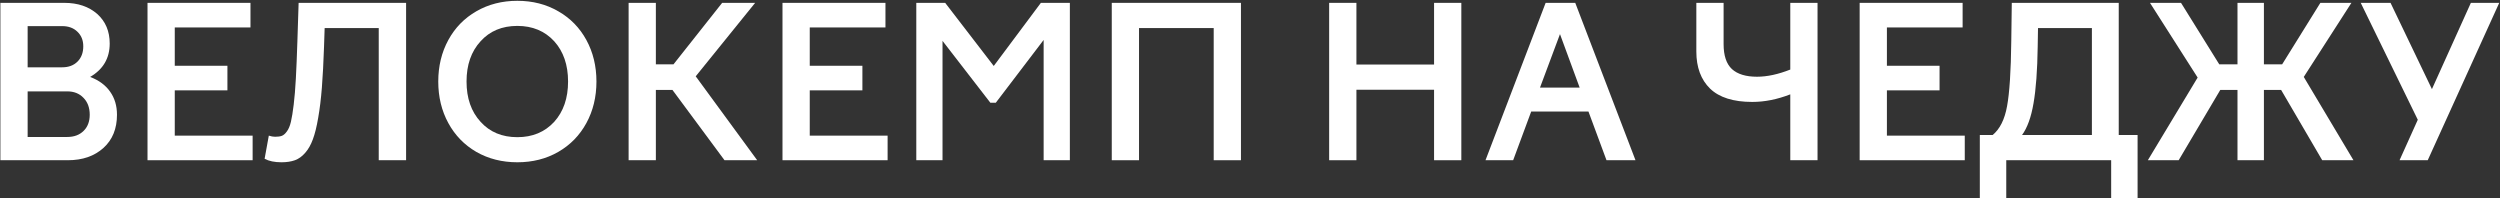 <?xml version="1.0" encoding="UTF-8"?> <svg xmlns="http://www.w3.org/2000/svg" width="1966" height="156" viewBox="0 0 1966 156" fill="none"><rect x="0" y="0" width="1966" height="156" fill="#333333" stroke="none"/><path d="M53.402 126H0.309V2.25H50.582C61.217 2.25 69.864 5.177 76.524 11.032C83.023 16.886 86.273 24.621 86.273 34.235C86.273 45.783 81.144 54.538 70.885 60.499C77.814 63.131 83.05 66.999 86.595 72.101C90.194 77.15 91.993 83.192 91.993 90.228C91.993 101.186 88.475 109.86 81.439 116.251C74.295 122.75 64.95 126 53.402 126ZM48.971 20.539H21.739V52.926H48.971C53.966 52.926 57.967 51.422 60.975 48.415C63.983 45.407 65.487 41.405 65.487 36.41C65.487 31.684 63.956 27.87 60.895 24.97C57.887 22.016 53.912 20.539 48.971 20.539ZM52.919 71.859H21.739V107.711H52.919C58.236 107.711 62.506 106.127 65.728 102.958C68.951 99.789 70.562 95.546 70.562 90.228C70.562 84.696 68.924 80.265 65.648 76.935C62.425 73.551 58.182 71.859 52.919 71.859Z" fill="white"></path><path d="M198.663 126H116.002V2.25H196.971V21.586H137.433V51.718H178.844V71.054H137.433V106.664H198.663V126Z" fill="white"></path><path d="M208.089 124.872L211.393 106.664C213.165 107.255 214.83 107.55 216.388 107.55C218.536 107.55 220.282 107.309 221.625 106.825C223.021 106.288 224.364 105.106 225.653 103.28C226.996 101.454 228.043 98.93 228.795 95.707C229.547 92.484 230.272 87.999 230.97 82.252C231.668 76.505 232.232 69.684 232.662 61.789C233.092 53.839 233.495 44.01 233.871 32.301L234.837 2.25H319.352V126H297.84V22.069H255.301L254.818 36.732C254.388 49.247 253.824 59.962 253.126 68.878C252.428 77.741 251.461 85.663 250.226 92.645C249.044 99.628 247.647 105.268 246.036 109.564C244.479 113.861 242.464 117.406 239.994 120.199C237.577 122.992 234.891 124.926 231.937 126C228.983 127.074 225.438 127.611 221.302 127.611C215.931 127.611 211.527 126.698 208.089 124.872Z" fill="white"></path><path d="M352.545 96.754C347.281 87.086 344.649 76.21 344.649 64.125C344.649 52.04 347.281 41.164 352.545 31.496C357.809 21.828 365.167 14.281 374.62 8.856C384.127 3.378 394.869 0.639 406.847 0.639C418.824 0.639 429.54 3.378 438.993 8.856C448.5 14.281 455.885 21.828 461.148 31.496C466.412 41.164 469.044 52.04 469.044 64.125C469.044 76.21 466.412 87.086 461.148 96.754C455.885 106.422 448.5 113.996 438.993 119.474C429.54 124.899 418.824 127.611 406.847 127.611C394.869 127.611 384.127 124.899 374.62 119.474C365.167 113.996 357.809 106.422 352.545 96.754ZM435.851 95.788C443.102 87.731 446.727 77.177 446.727 64.125C446.727 51.073 443.102 40.519 435.851 32.462C428.438 24.406 418.771 20.377 406.847 20.377C394.815 20.377 385.174 24.406 377.923 32.462C370.565 40.465 366.886 51.02 366.886 64.125C366.886 77.231 370.565 87.785 377.923 95.788C385.174 103.844 394.815 107.873 406.847 107.873C418.771 107.873 428.438 103.844 435.851 95.788Z" fill="white"></path><path d="M528.824 70.731H515.772V126H494.342V2.25H515.772V50.59H529.63L567.899 2.25H593.841L547.113 60.016L595.453 126H569.752L528.824 70.731Z" fill="white"></path><path d="M698.014 126H615.353V2.25H696.322V21.586H636.783V51.718H678.194V71.054H636.783V106.664H698.014V126Z" fill="white"></path><path d="M741.197 126H720.572V2.25H743.292L781.48 51.879L818.541 2.25H841.341V126H820.716V31.415L783.092 80.802H778.822L741.197 32.14V126Z" fill="white"></path><path d="M895.724 126H874.293V2.25H975.887V126H954.457V22.069H895.724V126Z" fill="white"></path><path d="M1066.69 126H1045.25V2.25H1066.69V50.751H1127.75V2.25H1149.19V126H1127.75V70.57H1066.69V126Z" fill="white"></path><path d="M1189.95 126H1168.2L1215.49 2.25H1238.78L1286.15 126H1263.35L1249.17 87.731H1204.13L1189.95 126ZM1226.77 26.823L1211.06 68.878H1242.24L1226.77 26.823Z" fill="white"></path><path d="M1377.99 80.158C1363.12 80.158 1352.05 76.666 1344.8 69.684C1337.6 62.648 1334 52.926 1334 40.519V2.25H1355.44V34.718C1355.44 43.688 1357.61 50.214 1361.96 54.296C1366.37 58.324 1372.95 60.338 1381.7 60.338C1389.65 60.338 1398.38 58.459 1407.88 54.699V2.25H1429.31V126H1407.88V74.196C1397.68 78.17 1387.72 80.158 1377.99 80.158Z" fill="white"></path><path d="M1545.09 126H1462.43V2.25H1543.4V21.586H1483.86V51.718H1525.27V71.054H1483.86V106.664H1545.09V126Z" fill="white"></path><path d="M1577.72 155.729H1556.93V106.181H1567C1572.7 101.508 1576.48 93.935 1578.36 83.461C1580.3 72.987 1581.4 55.934 1581.67 32.301L1582.07 2.25H1666.18V106.181H1681V155.729H1660.22V126H1577.72V155.729ZM1602.69 22.069L1602.45 36.571C1602.18 55.37 1601.08 70.275 1599.15 81.286C1597.27 92.243 1594.26 100.541 1590.13 106.181H1645.07V22.069H1602.69Z" fill="white"></path><path d="M1759.56 2.25H1780.34V50.59H1794.68L1824.73 2.25H1849.15L1811.68 60.499L1850.76 126H1826.19L1793.88 70.731H1780.34V126H1759.56V70.731H1746.02L1713.31 126H1689.06L1728.22 60.983L1690.75 2.25H1715.16L1745.22 50.59H1759.56V2.25Z" fill="white"></path><path d="M1909.17 126H1887.01L1901.35 94.176L1856.48 2.25H1879.92L1912.47 70.087L1943.09 2.25H1965.4L1909.17 126Z" fill="white"></path></svg> 
